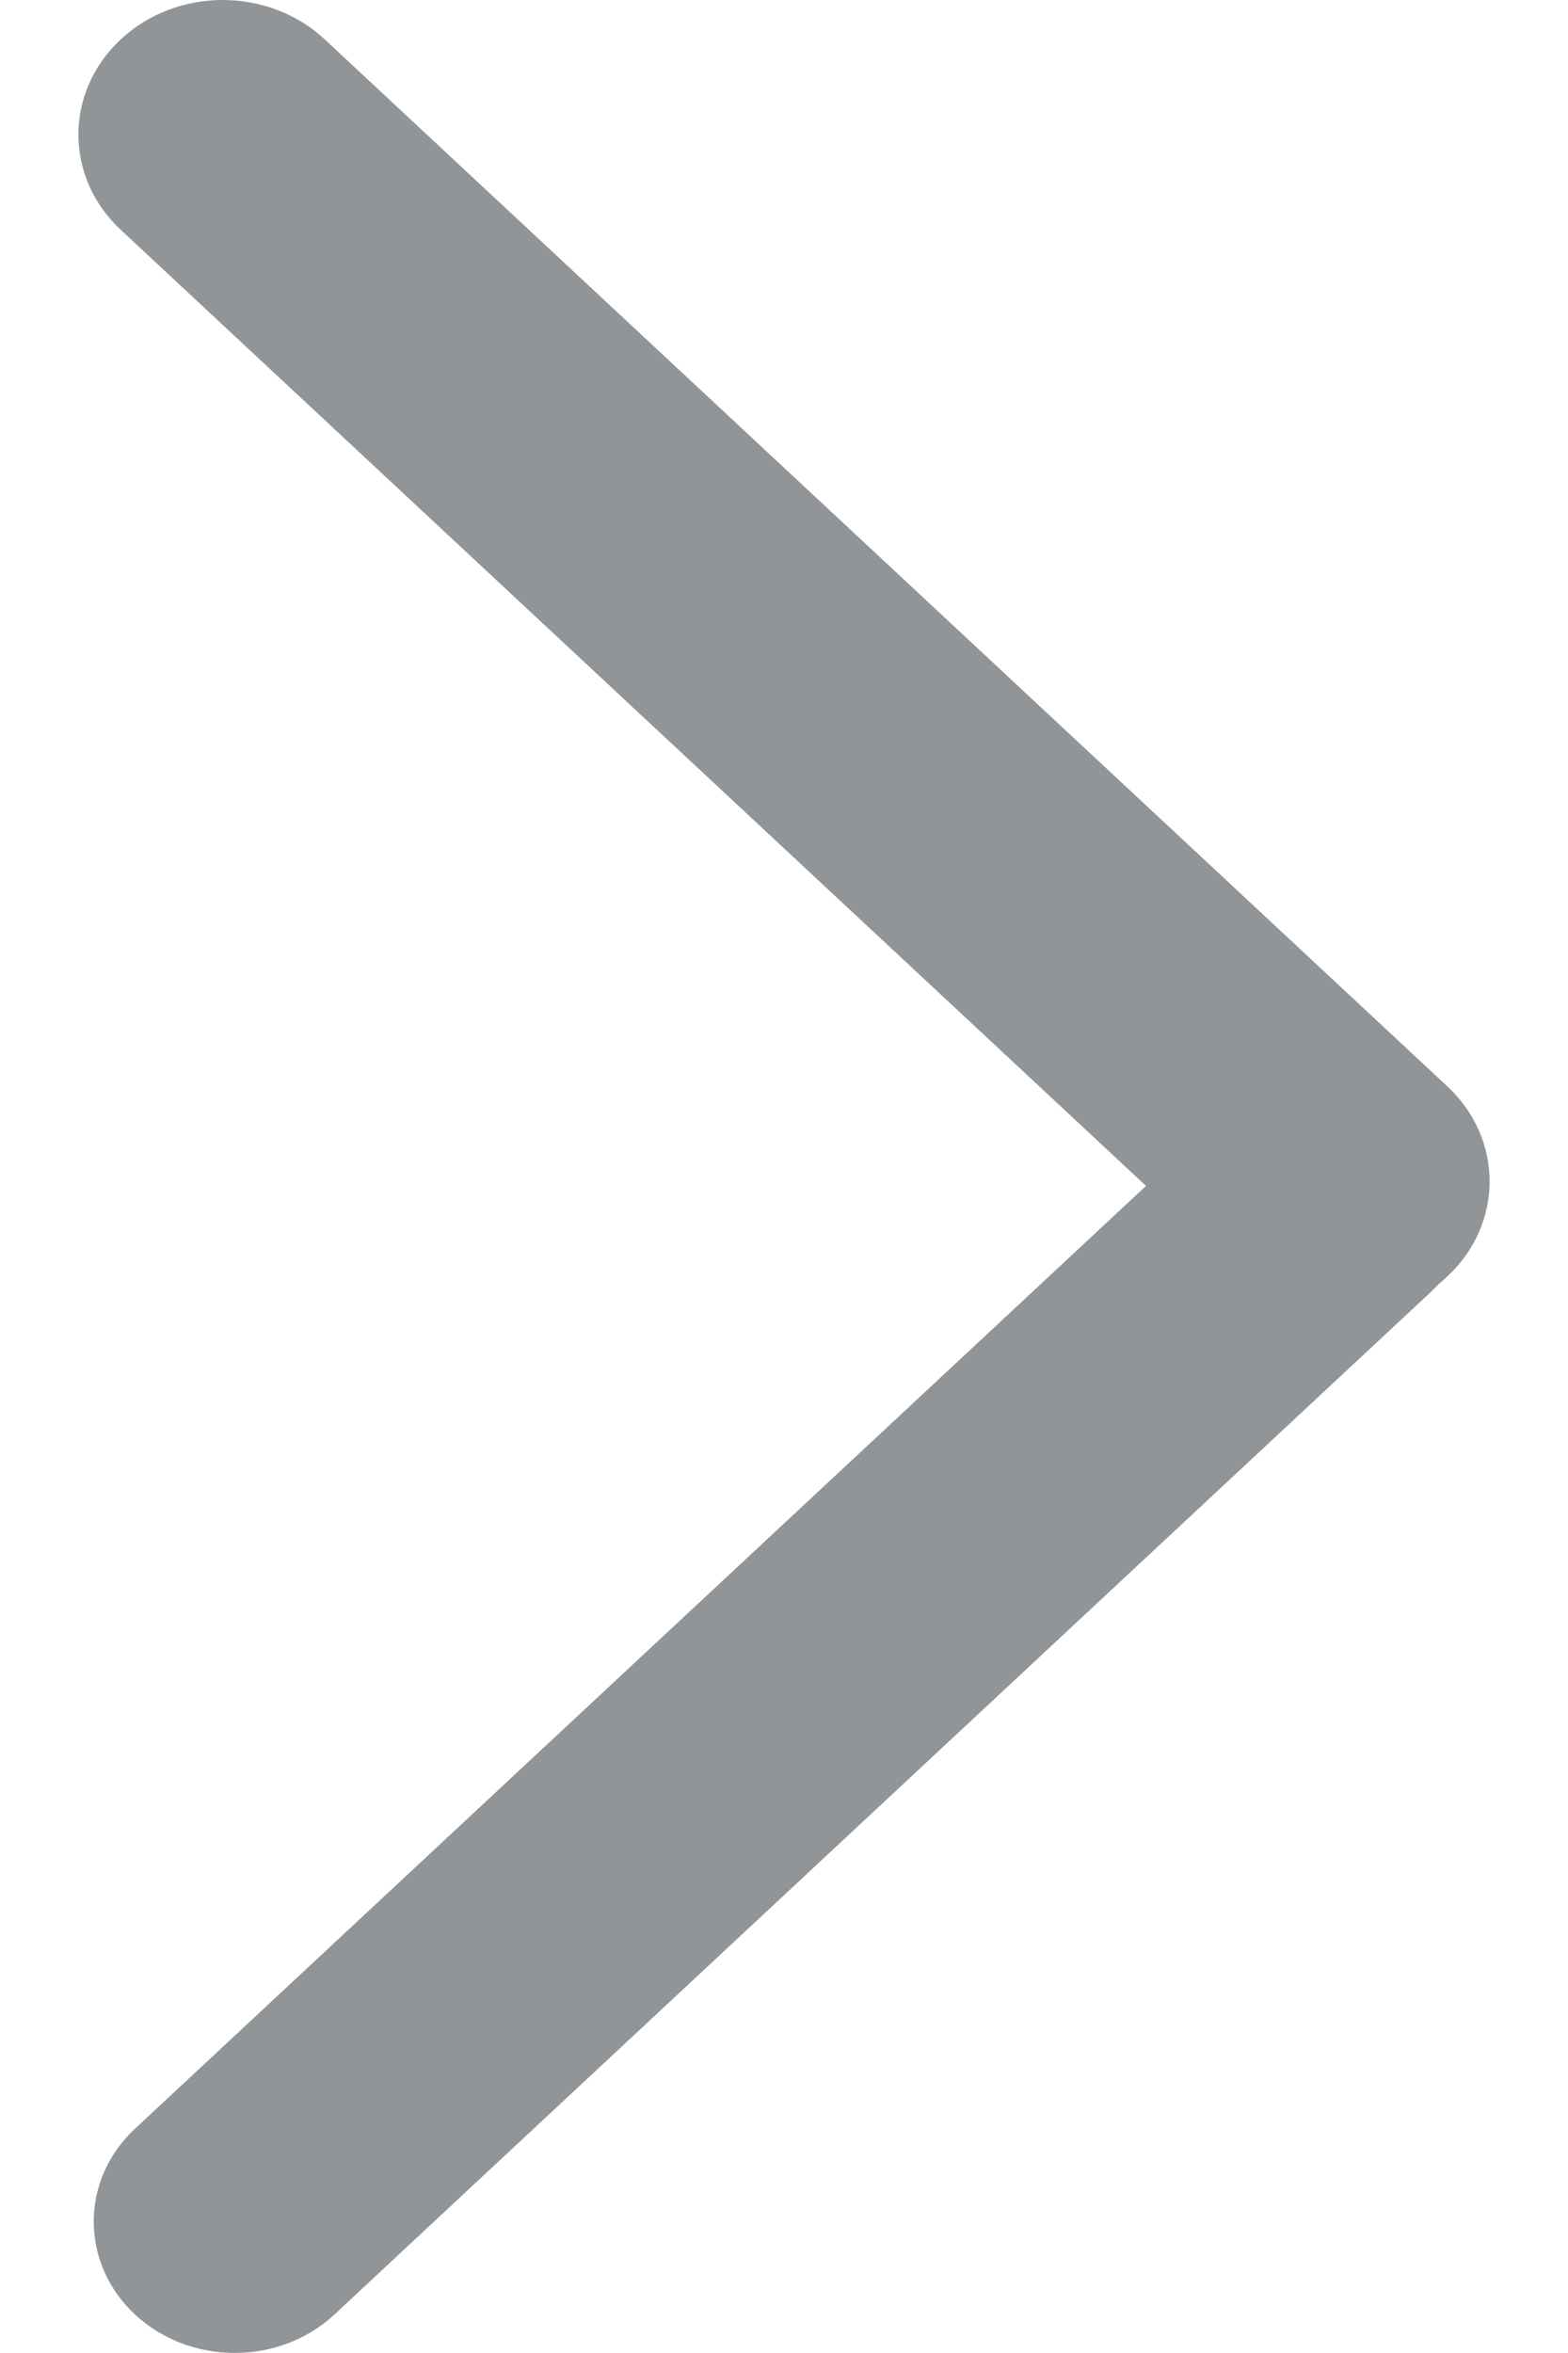 <svg width="8" height="12" viewBox="0 0 8 12" fill="none" xmlns="http://www.w3.org/2000/svg">
<path d="M5.847 6.048L0.689 10.856C0.408 11.117 0.408 11.542 0.689 11.804C0.97 12.065 1.425 12.065 1.706 11.804L7.299 6.59C7.314 6.576 7.329 6.561 7.343 6.546C7.357 6.535 7.371 6.523 7.384 6.51C7.672 6.242 7.672 5.808 7.384 5.54L1.657 0.201C1.369 -0.067 0.903 -0.067 0.616 0.201C0.328 0.469 0.328 0.904 0.616 1.172L5.847 6.048Z" fill="#929598"/>
</svg>
